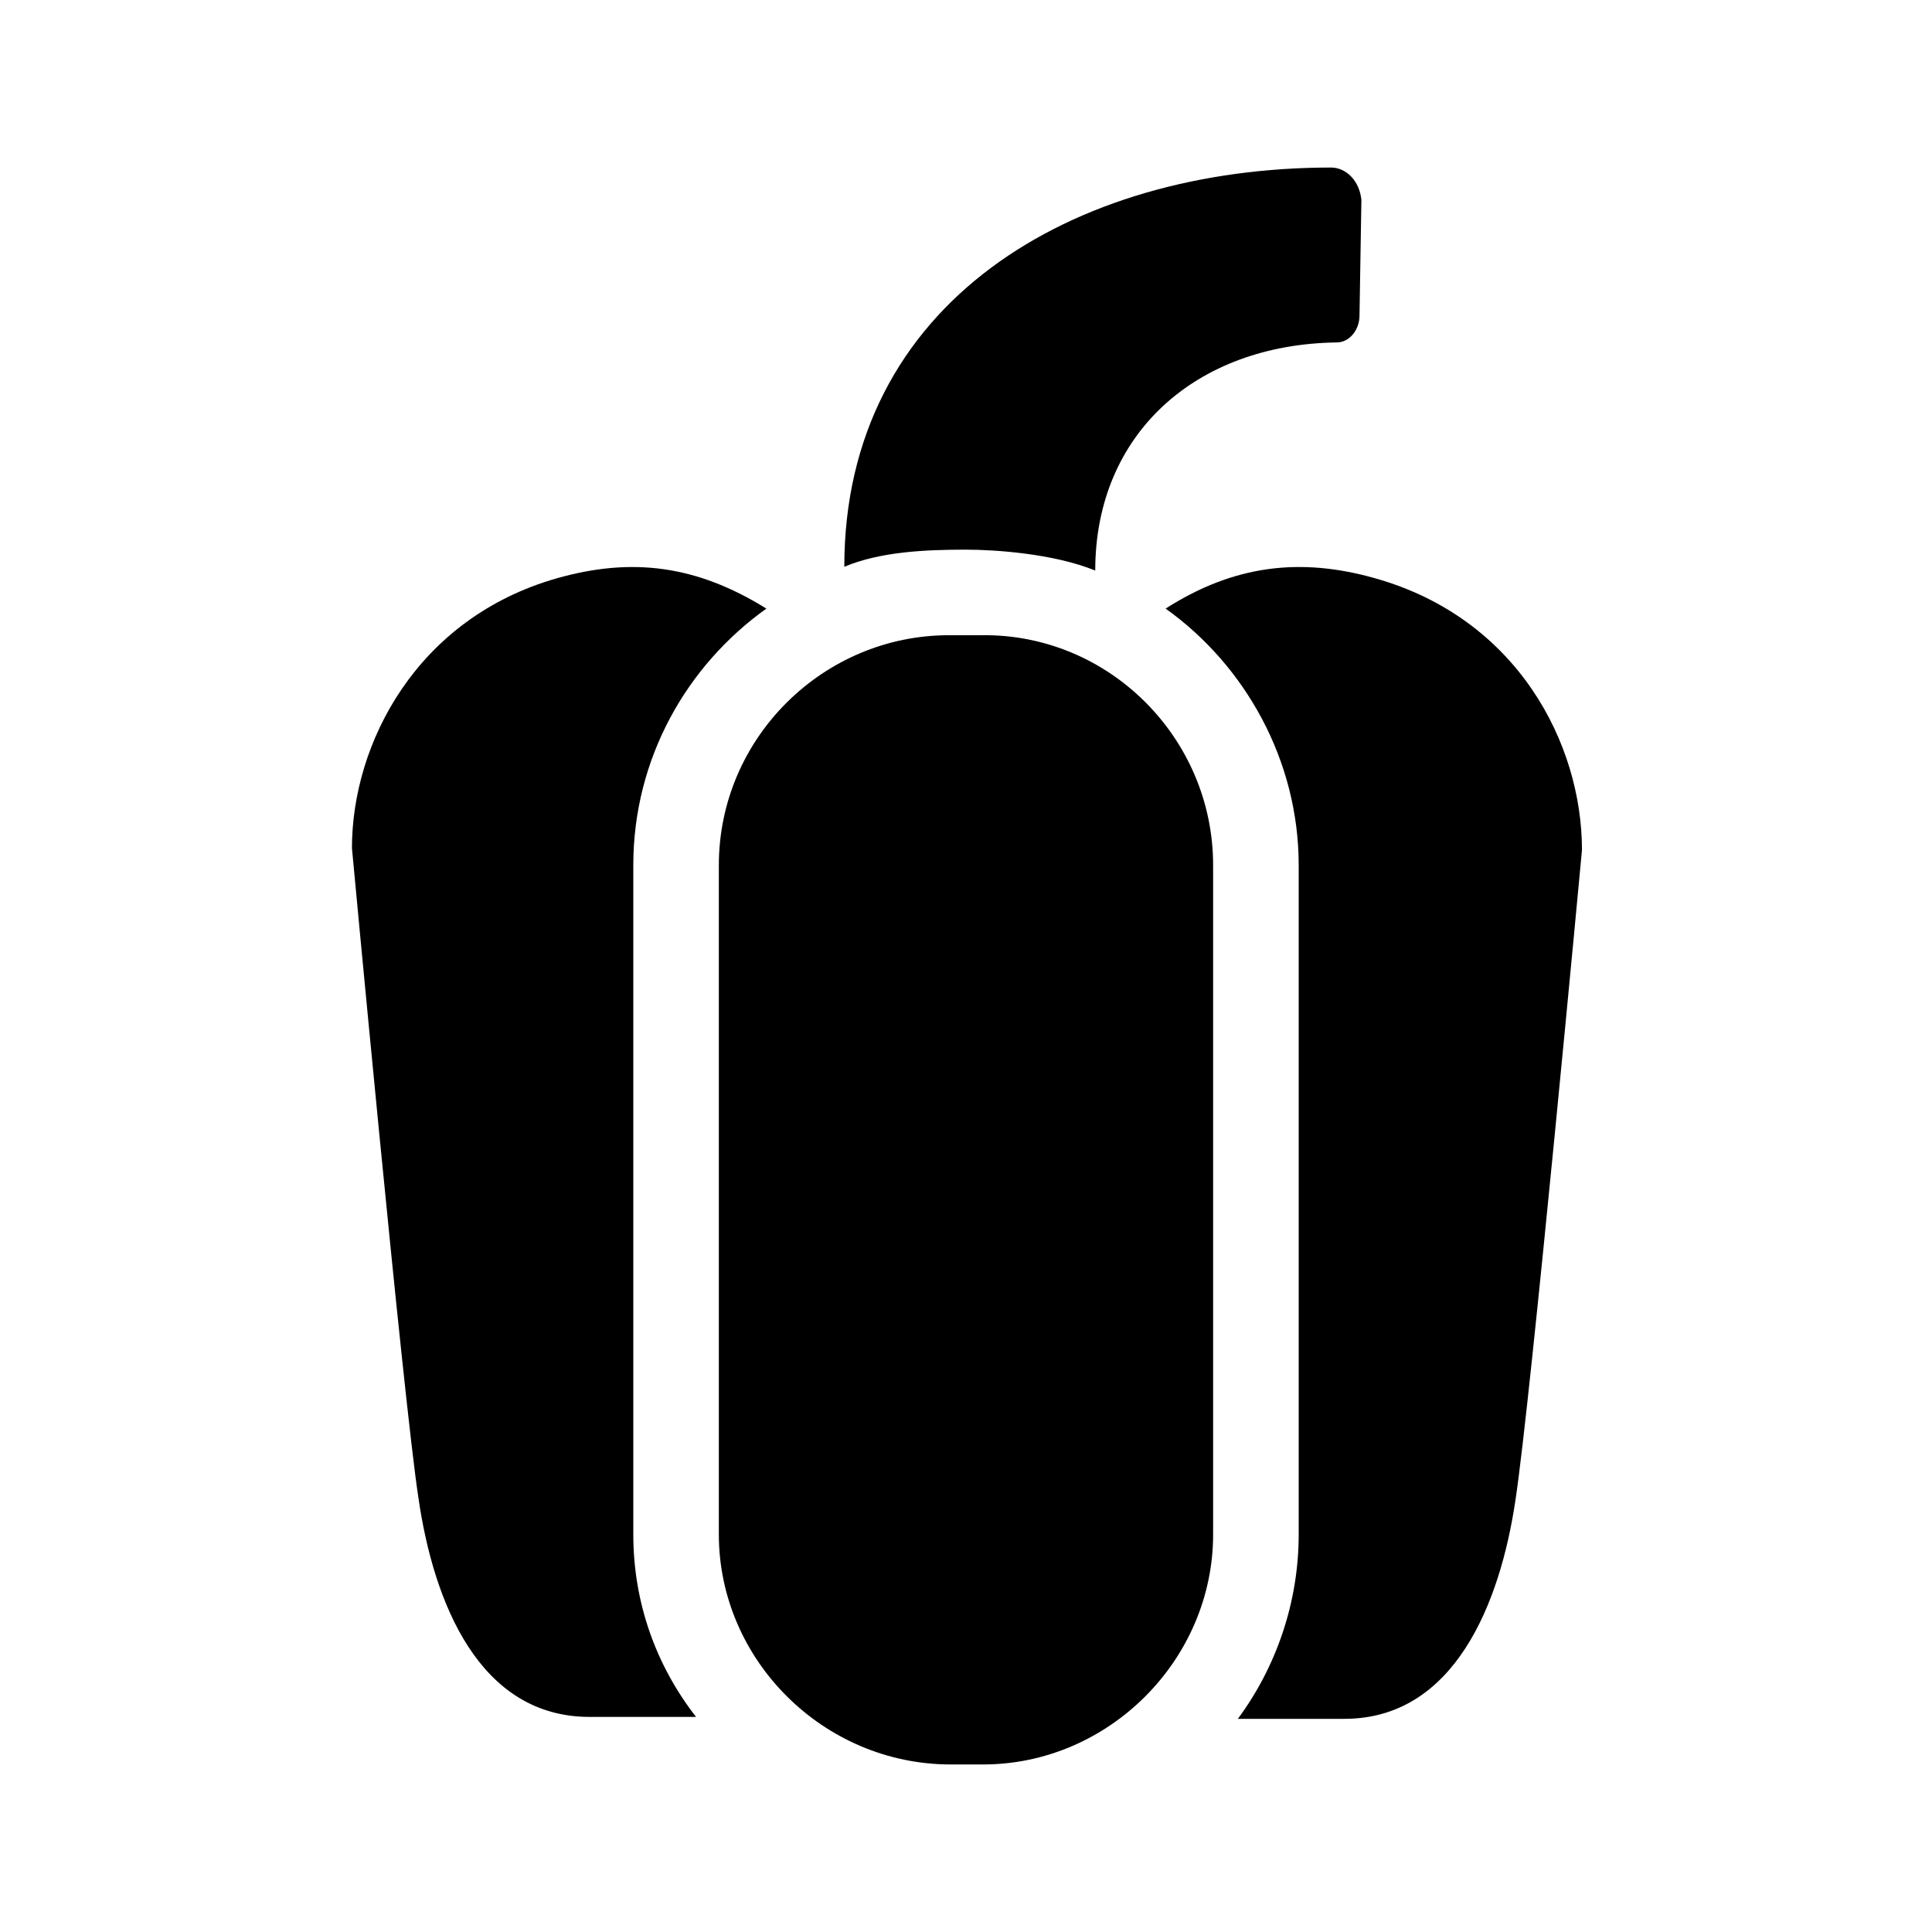 <?xml version="1.0" encoding="UTF-8"?>
<!-- Uploaded to: ICON Repo, www.svgrepo.com, Generator: ICON Repo Mixer Tools -->
<svg fill="#000000" width="800px" height="800px" version="1.1" viewBox="144 144 512 512" xmlns="http://www.w3.org/2000/svg">
 <g>
  <path d="m311.83 550.64v-177.34c0-28.215 14.105-52.898 35.266-68.016-18.641-11.586-35.77-13.602-55.418-8.062-37.281 10.578-54.41 43.832-54.41 71.539 0 0 13.602 146.11 17.633 172.3 4.031 27.711 16.121 57.938 45.344 57.938h28.215c-10.582-13.598-16.629-30.227-16.629-48.363z"/>
  <path d="m508.32 297.22c-19.648-5.543-37.281-3.527-55.418 8.062 21.16 15.113 35.266 40.305 35.266 68.016v177.34c0 18.137-6.047 35.266-16.121 48.871h28.215c29.223 0 41.312-30.73 45.344-57.938 4.031-26.199 17.633-172.3 17.633-172.3 0-28.215-17.133-61.469-54.918-72.047z"/>
  <path d="m465.49 373.3v177.34c0 33.254-27.707 60.961-60.961 60.961h-8.566c-33.754 0-61.461-27.707-61.461-60.961v-177.34c0-33.754 27.711-60.961 60.961-60.961h8.566c33.754-0.504 61.461 27.207 61.461 60.961z"/>
  <path d="m496.73 188.4c-68.52 0-128.98 35.77-128.98 105.8 9.574-4.031 21.664-4.535 32.242-4.535 7.559 0 23.176 1.008 34.258 5.543 0-36.273 26.703-59.953 63.984-60.457 3.527 0 6.047-3.527 6.047-7.055l0.504-30.73c-0.504-5.039-4.027-8.566-8.059-8.566z"/>
 </g>
</svg>